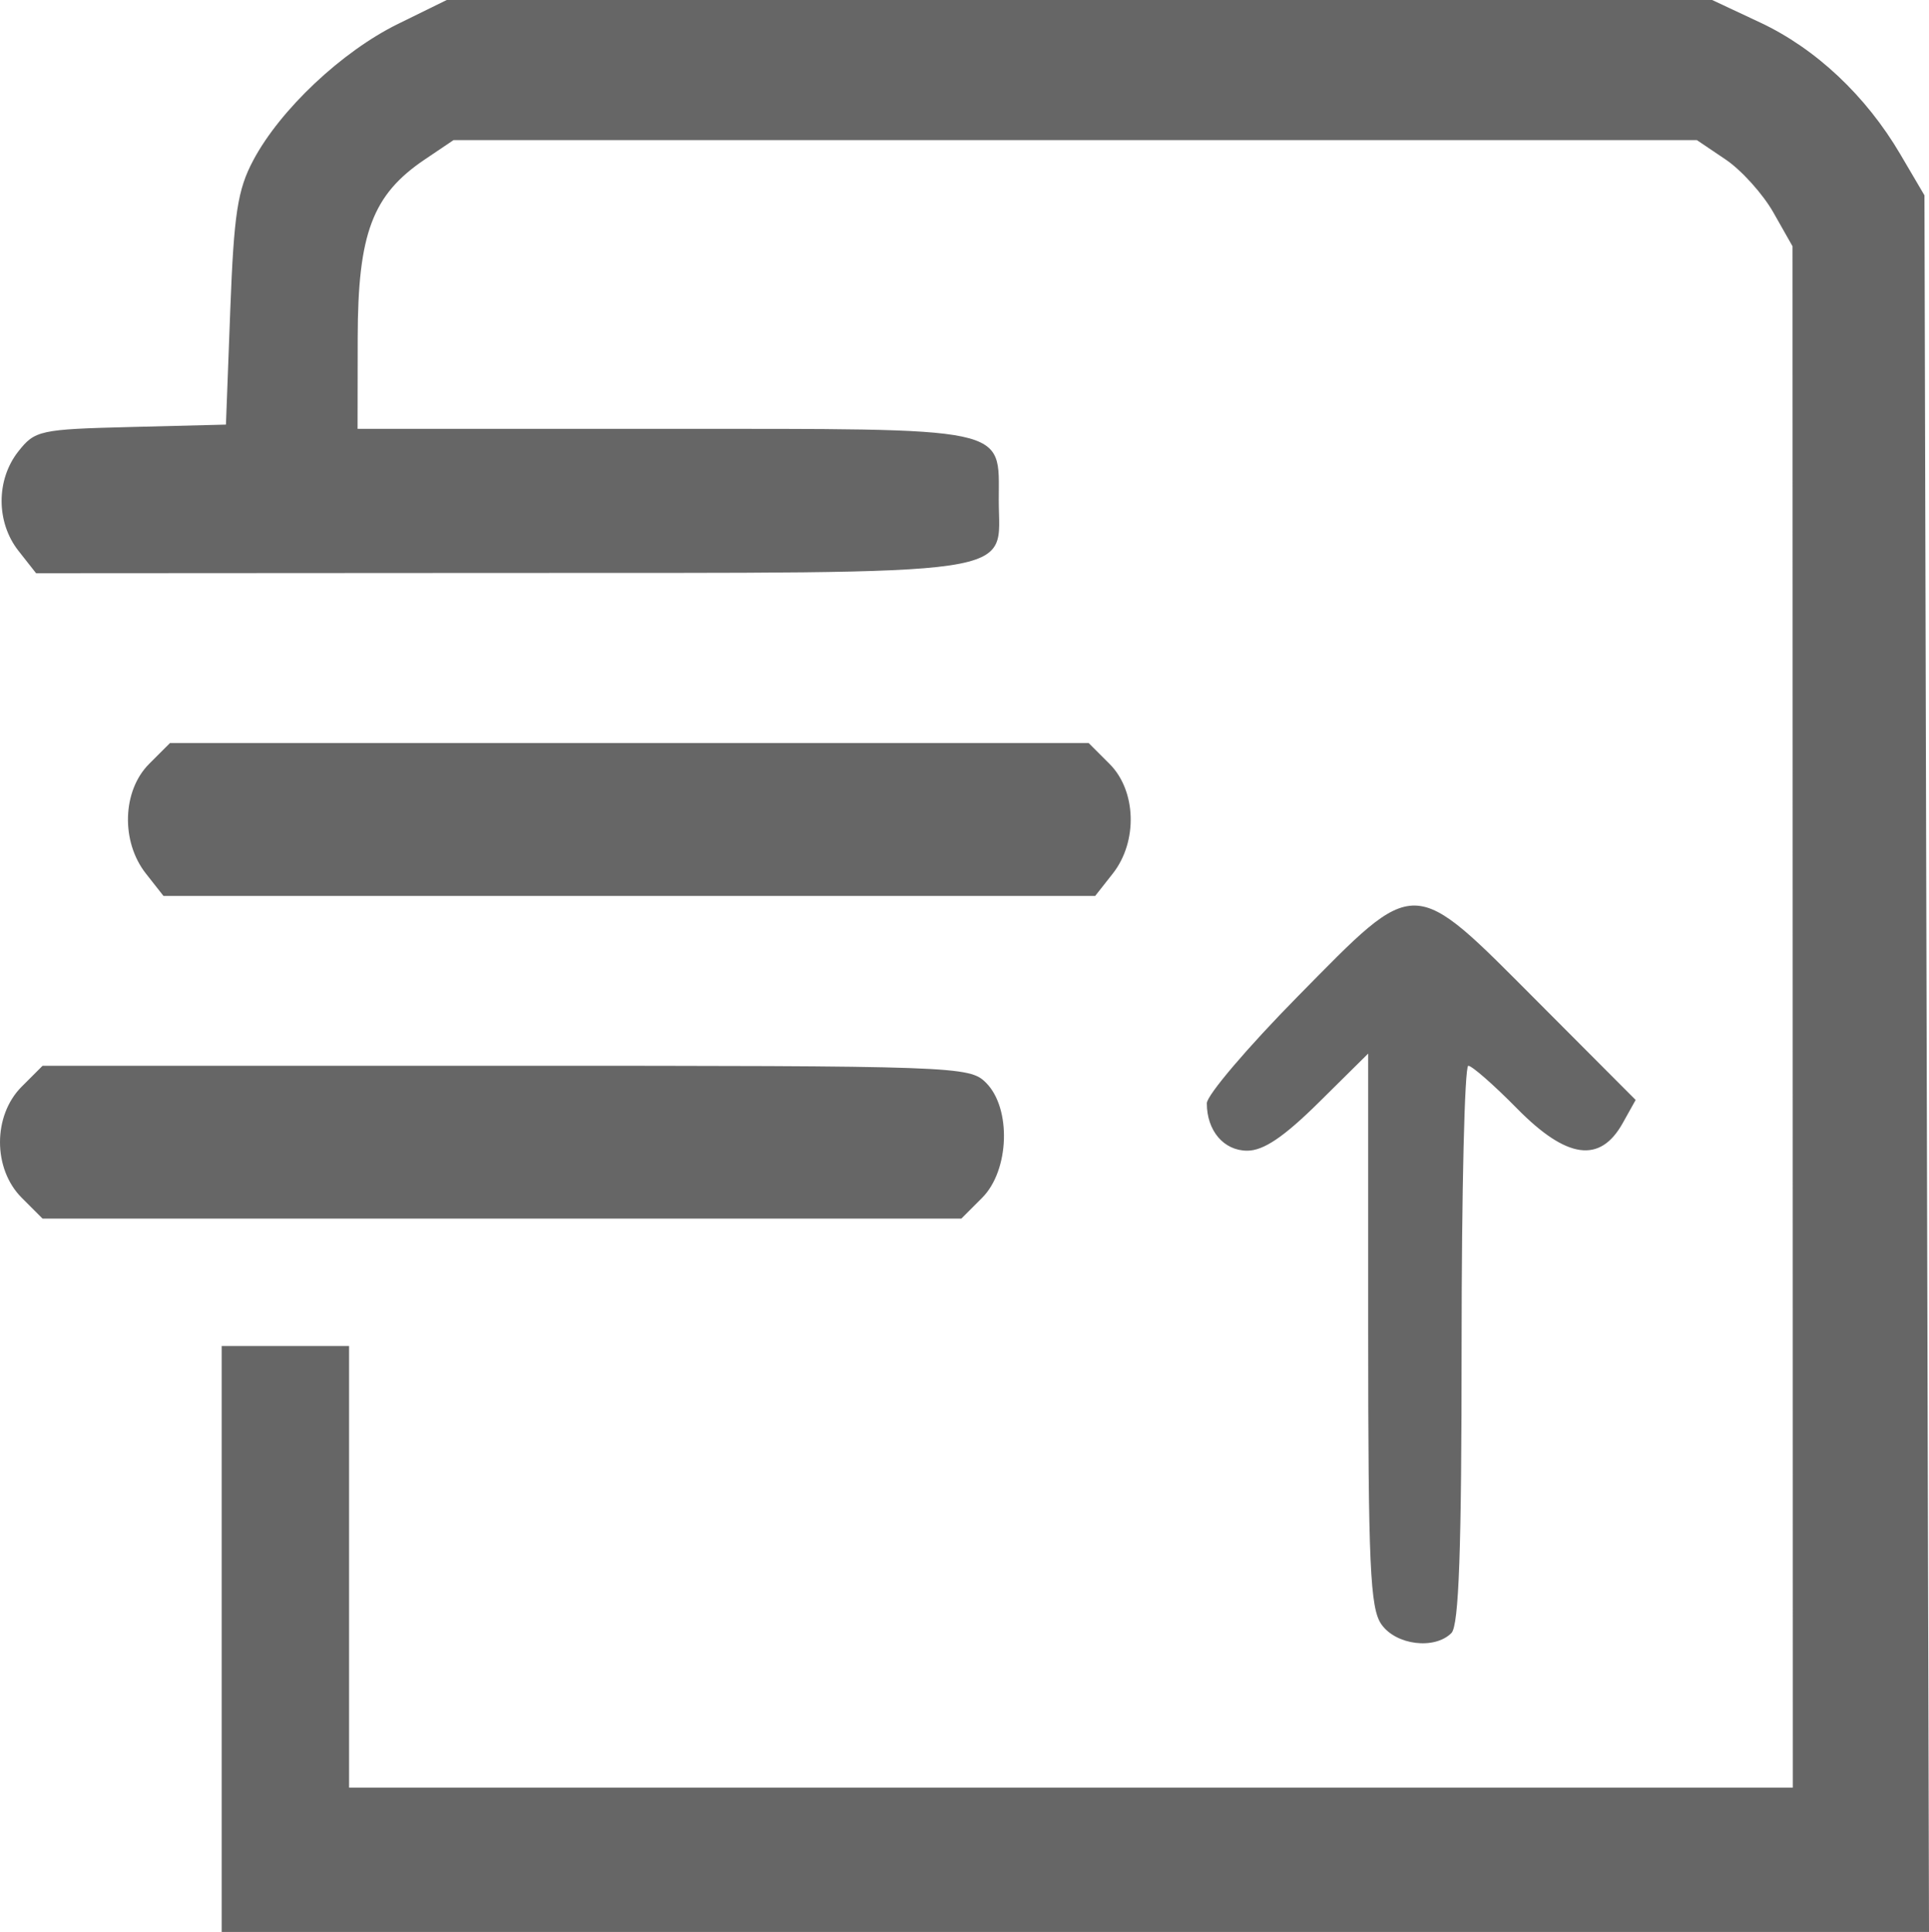 <?xml version="1.0" encoding="UTF-8" standalone="no"?>
<!-- Created with Inkscape (http://www.inkscape.org/) -->

<svg
   version="1.1"
   id="svg1"
   width="227.14"
   height="227.5"
   viewBox="0 0 227.14 227.5"
   xmlns="http://www.w3.org/2000/svg"
   xmlns:svg="http://www.w3.org/2000/svg">
  <defs
     id="defs1" />
  <g
     id="g1"
     transform="translate(-15.896,-16.5)">
    <path
       style="fill:#666666;fill-opacity:1"
       d="M 42,209.5 V 175 h 7.5 7.5 v 26 26 h 85 85 l -0.016,-90.75 -0.017,-90.75 -2.249,-3.97 c -1.237,-2.184 -3.771,-4.996 -5.631,-6.25 L 215.704,33 H 142.5 69.296 l -3.383,2.28 C 59.752,39.431 58.035,43.991 58.016,56.25 L 58,67 h 35.809 c 41.421,0 39.691,-0.365 39.691,8.376 0,9.145 4.029,8.555 -58.677,8.592 L 20.145,84 18.073,81.365 C 15.432,78.009 15.422,73.005 18.047,69.667 c 1.959,-2.49 2.53,-2.615 13.25,-2.885 L 42.5,66.5 43.011,53 C 43.442,41.643 43.872,38.844 45.721,35.37 48.899,29.396 56.153,22.563 62.761,19.318 L 68.5,16.5 h 74.5 74.5 l 5.648,2.648 c 6.551,3.071 12.454,8.617 16.5,15.5 L 242.5,39.5 242.768,141.75 243.037,244 H 142.518 42 Z m 136.557,-1.723 C 177.225,205.877 177,200.852 177,173.059 v -32.496 l -5.779,5.719 C 167.073,150.386 164.684,152 162.756,152 159.998,152 158,149.654 158,146.416 c 0,-0.943 4.812,-6.598 10.692,-12.566 14.177,-14.386 13.294,-14.407 28.321,0.663 l 11.481,11.514 -1.529,2.736 c -2.66,4.761 -6.585,4.217 -12.429,-1.721 C 191.808,144.269 189.221,142 188.788,142 188.354,142 188,156.76 188,174.8 c 0,24.178 -0.315,33.115 -1.2,34 -1.989,1.989 -6.528,1.426 -8.243,-1.023 z M 18.455,157.545 c -3.411,-3.411 -3.411,-9.68 0,-13.091 L 20.909,142 h 54.545 c 53.212,0 54.594,0.049 56.545,2 3.008,3.008 2.762,10.329 -0.455,13.545 L 129.091,160 H 75 20.909 Z M 33.073,119.365 c -2.959,-3.762 -2.782,-9.747 0.382,-12.911 L 35.909,104 H 90 144.091 l 2.455,2.455 c 3.164,3.164 3.341,9.149 0.382,12.911 L 144.855,122 H 90 35.145 Z"
       id="path1" />
  </g>
</svg>
